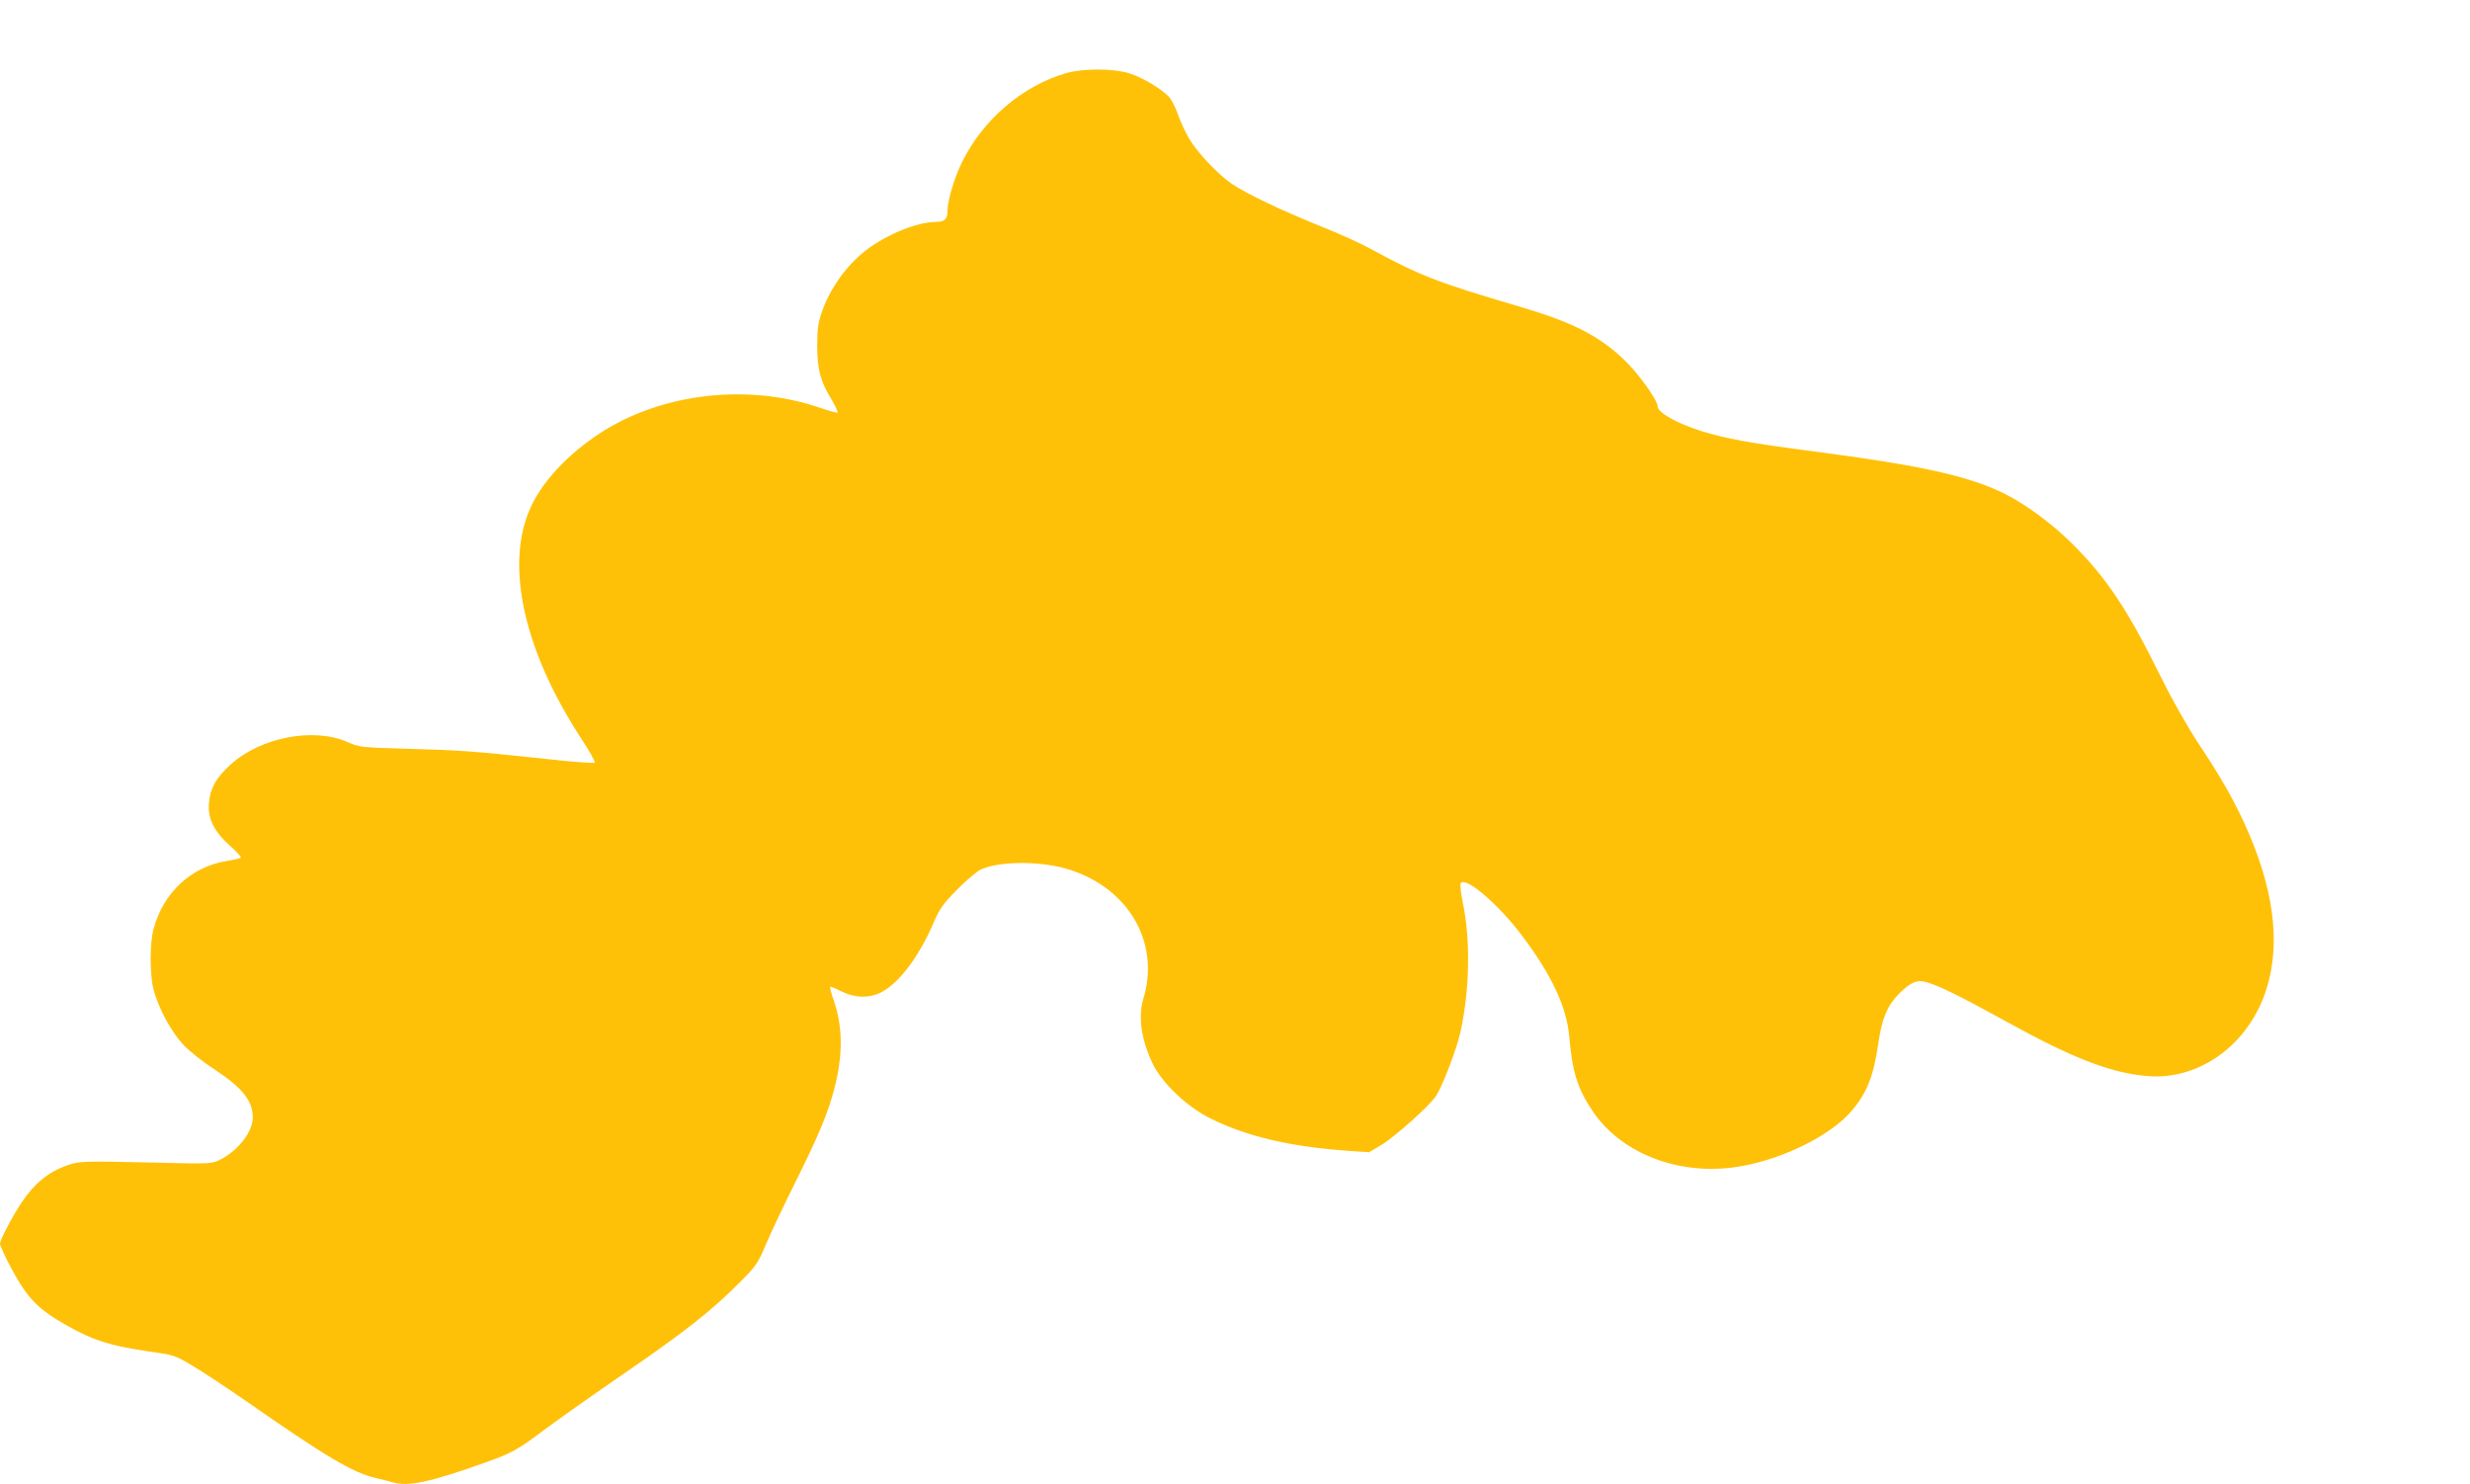 <?xml version="1.0" standalone="no"?>
<!DOCTYPE svg PUBLIC "-//W3C//DTD SVG 20010904//EN"
 "http://www.w3.org/TR/2001/REC-SVG-20010904/DTD/svg10.dtd">
<svg version="1.0" xmlns="http://www.w3.org/2000/svg"
 width="1280pt" height="769pt" viewBox="0 0 1280 769"
 preserveAspectRatio="xMidYMid meet">
<g transform="translate(0,769) scale(0.1,-0.1)"
fill="#ffc107" stroke="none">
<path d="M5525 7311 c-224 -65 -427 -237 -536 -454 -42 -82 -79 -206 -79 -262
0 -40 -16 -55 -59 -55 -97 0 -255 -64 -362 -146 -103 -79 -188 -199 -231 -323
-18 -52 -23 -88 -23 -171 0 -124 16 -185 74 -280 21 -36 35 -66 31 -68 -5 -2
-50 11 -100 28 -386 129 -847 67 -1165 -158 -159 -112 -277 -246 -332 -377
-124 -294 -25 -730 265 -1176 45 -68 78 -127 74 -131 -4 -4 -108 3 -232 17
-402 43 -461 47 -725 54 -257 8 -261 8 -325 36 -176 77 -451 24 -606 -118 -73
-66 -105 -122 -111 -197 -8 -81 26 -149 110 -224 34 -30 59 -58 55 -61 -3 -3
-34 -10 -69 -16 -188 -29 -334 -165 -384 -356 -19 -74 -19 -232 0 -308 24 -96
90 -218 153 -287 34 -36 102 -90 168 -133 140 -92 194 -160 194 -247 -1 -74
-75 -170 -170 -218 -42 -21 -49 -22 -324 -15 -392 9 -403 8 -468 -14 -96 -33
-170 -94 -235 -191 -49 -73 -113 -195 -113 -215 0 -10 28 -71 62 -134 81 -150
137 -207 283 -289 138 -78 224 -105 411 -133 148 -21 149 -21 244 -78 52 -31
169 -108 260 -171 432 -301 568 -382 690 -410 30 -7 68 -16 84 -21 80 -25 200
1 486 104 131 46 167 67 300 167 63 47 225 162 360 255 367 251 506 360 660
516 78 78 89 95 129 190 24 57 92 201 151 319 124 249 172 365 205 493 44 176
43 317 -6 458 -12 33 -19 62 -16 65 2 2 28 -8 57 -23 69 -35 145 -37 207 -5
94 49 197 186 274 367 29 67 48 93 119 165 47 48 102 94 123 104 93 43 295 45
437 6 322 -91 495 -379 405 -676 -28 -92 -11 -210 47 -333 46 -99 174 -222
293 -283 191 -97 423 -152 740 -173 l90 -6 64 38 c71 43 255 208 284 255 37
61 109 251 127 337 46 215 51 467 11 661 -12 60 -16 99 -10 105 30 30 199
-116 319 -277 152 -203 228 -365 242 -518 16 -186 43 -271 120 -386 144 -216
433 -332 728 -294 227 29 492 154 609 286 84 95 120 184 145 358 18 126 46
194 104 253 62 63 96 78 146 63 69 -20 175 -73 406 -200 347 -192 544 -269
733 -286 273 -25 531 162 622 450 77 242 37 533 -118 868 -61 130 -124 240
-236 408 -57 87 -134 223 -192 340 -170 346 -281 514 -458 690 -105 105 -238
203 -350 260 -186 93 -435 148 -986 220 -338 44 -462 67 -588 106 -129 41
-227 96 -227 129 0 32 -106 179 -179 246 -131 123 -269 192 -546 273 -416 122
-512 160 -765 298 -47 26 -159 77 -250 113 -210 85 -391 171 -466 222 -73 50
-178 161 -222 235 -18 31 -44 86 -57 123 -12 36 -33 78 -46 92 -40 43 -139
102 -207 123 -83 26 -240 26 -327 1z"/>
</g>
</svg>

